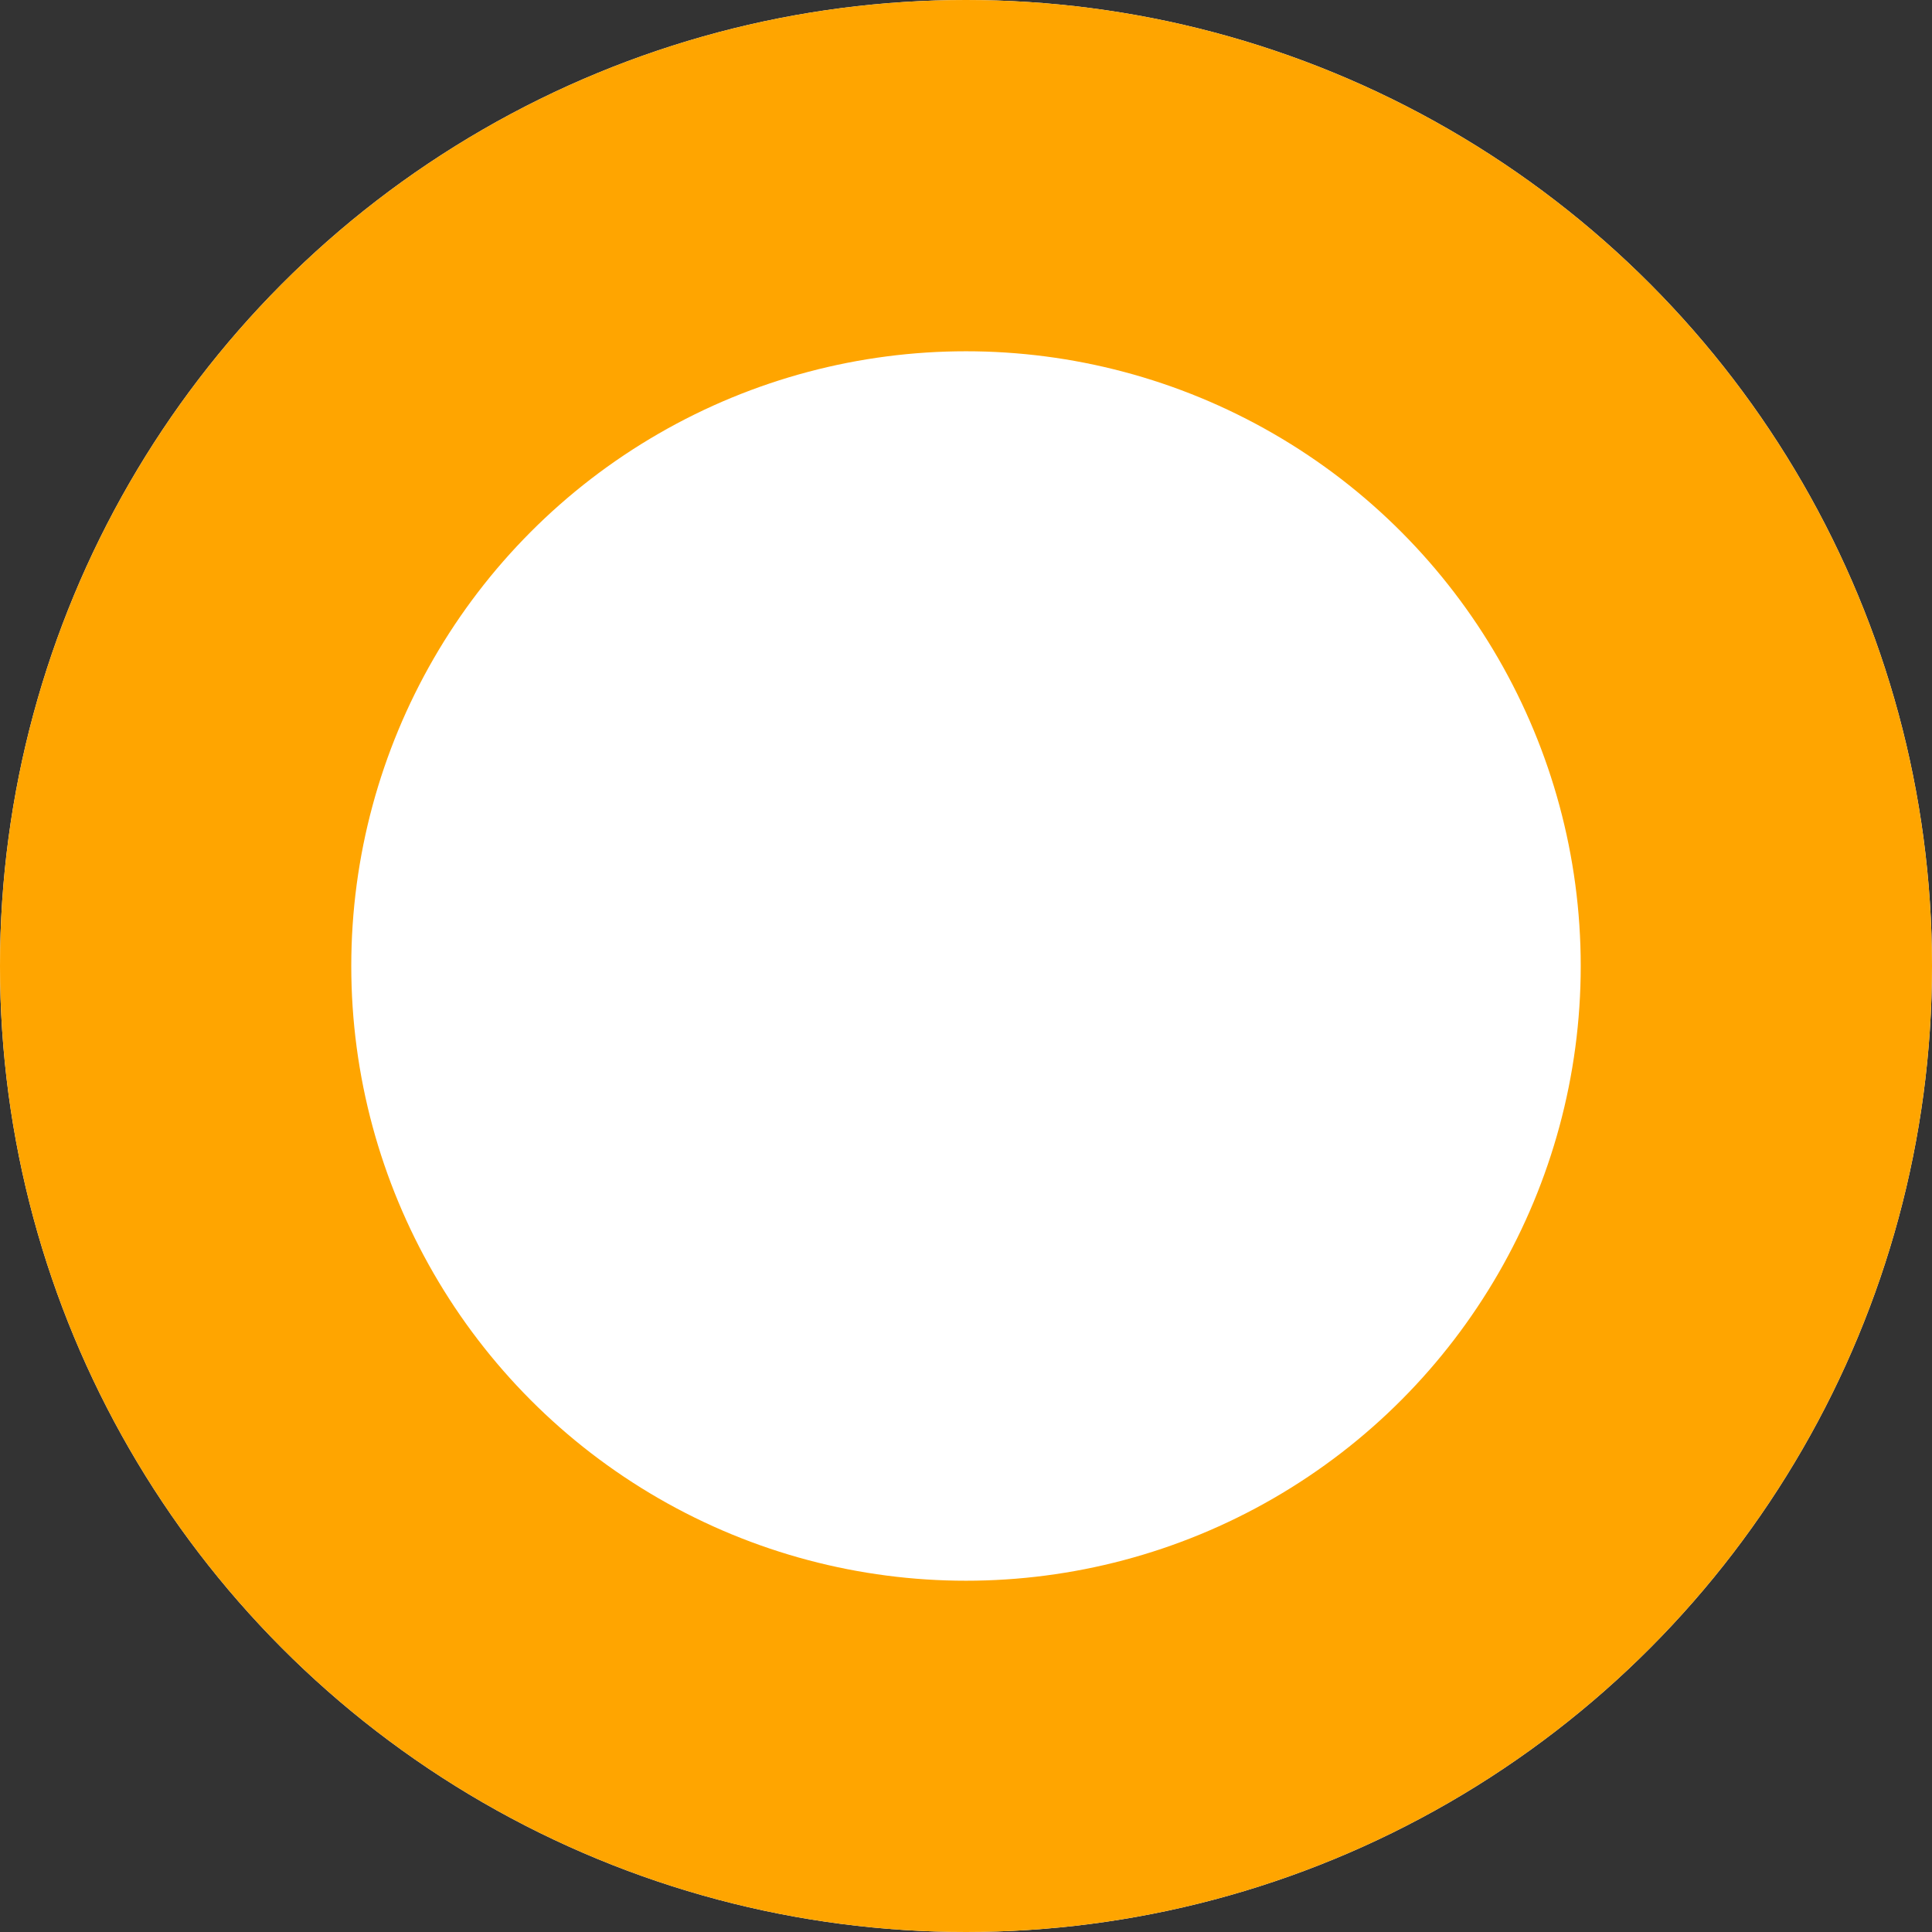 <?xml version="1.0" encoding="UTF-8"?> <svg xmlns="http://www.w3.org/2000/svg" width="44" height="44" viewBox="0 0 44 44"><rect x="0" y="0" width="44" height="44" fill="#333333" stroke="none"/><g fill="#fff" stroke="orange" stroke-width="8"><circle cx="22" cy="22" r="22" stroke="none"></circle><circle cx="22" cy="22" r="18" fill="none"></circle></g></svg> 